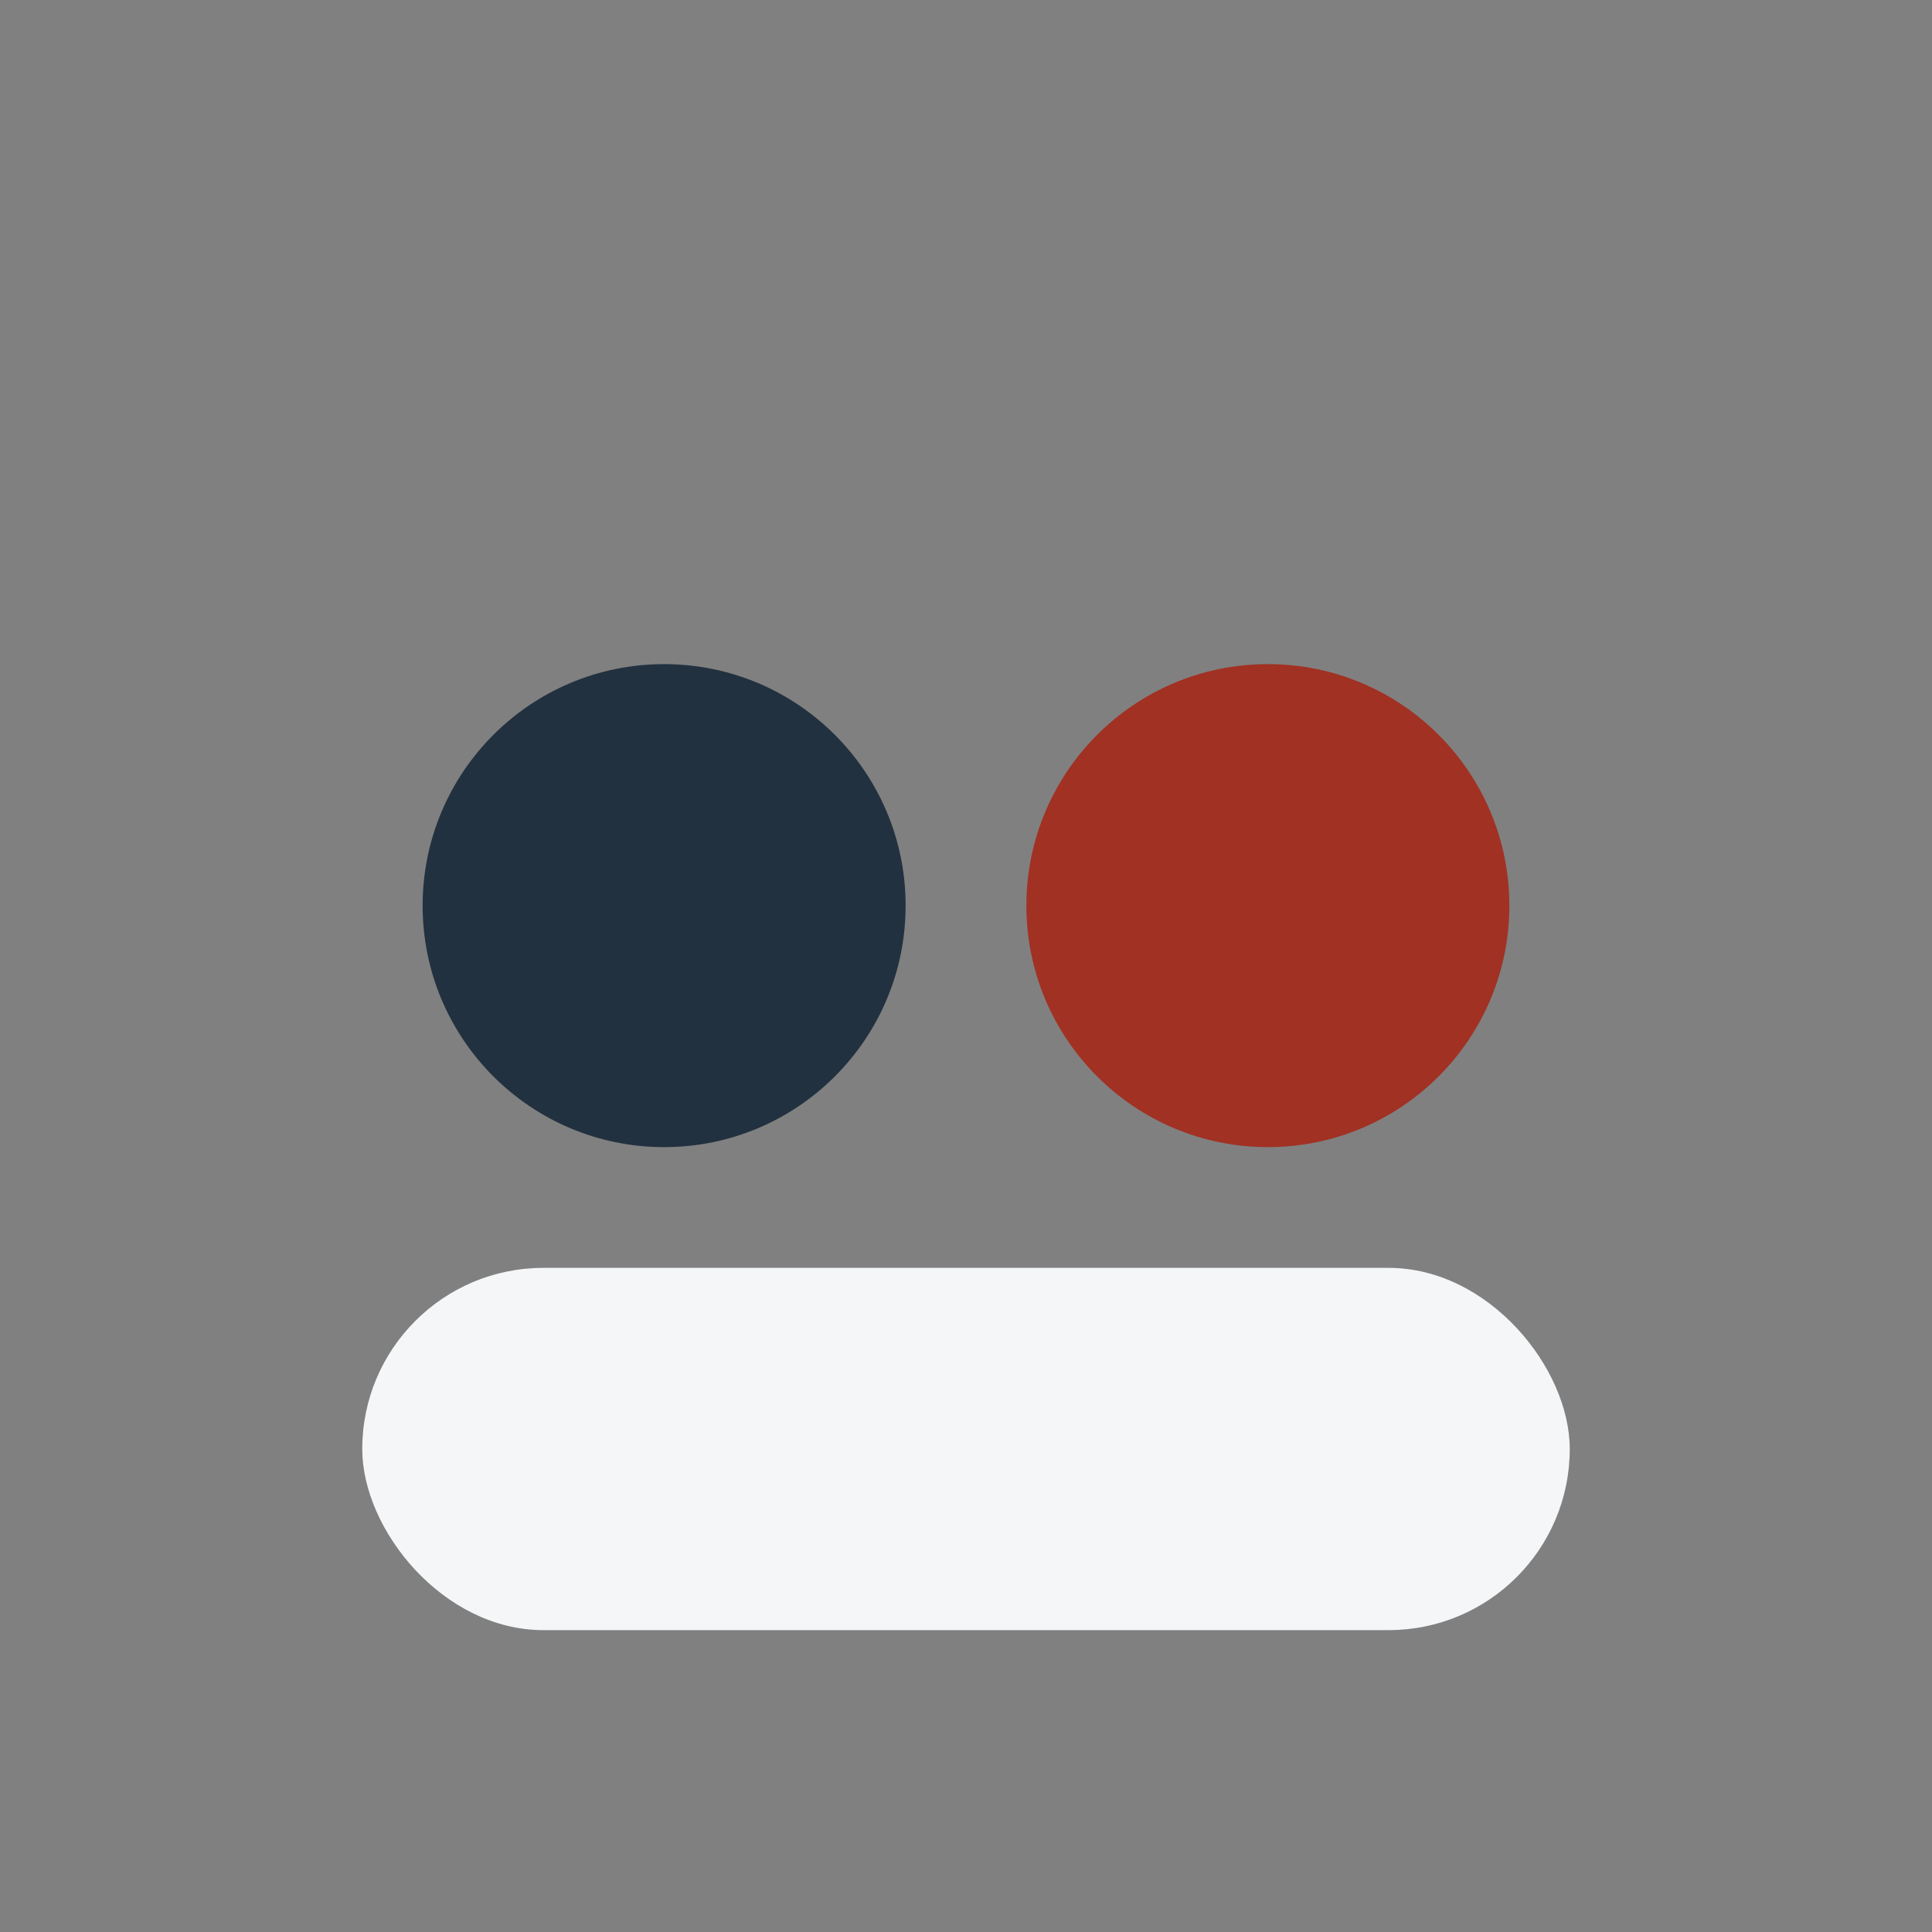 <?xml version="1.0" encoding="UTF-8"?>
<svg xmlns="http://www.w3.org/2000/svg" width="32" height="32" viewBox="0 0 32 32"><rect x="0" y="0" width="32" height="32" fill="#808080" stroke="none"/><circle cx="11" cy="15" r="4" fill="#22313F"/><circle cx="21" cy="15" r="4" fill="#A13123"/><rect x="6" y="21" width="20" height="6" rx="3" fill="#F4F6F7"/></svg>
